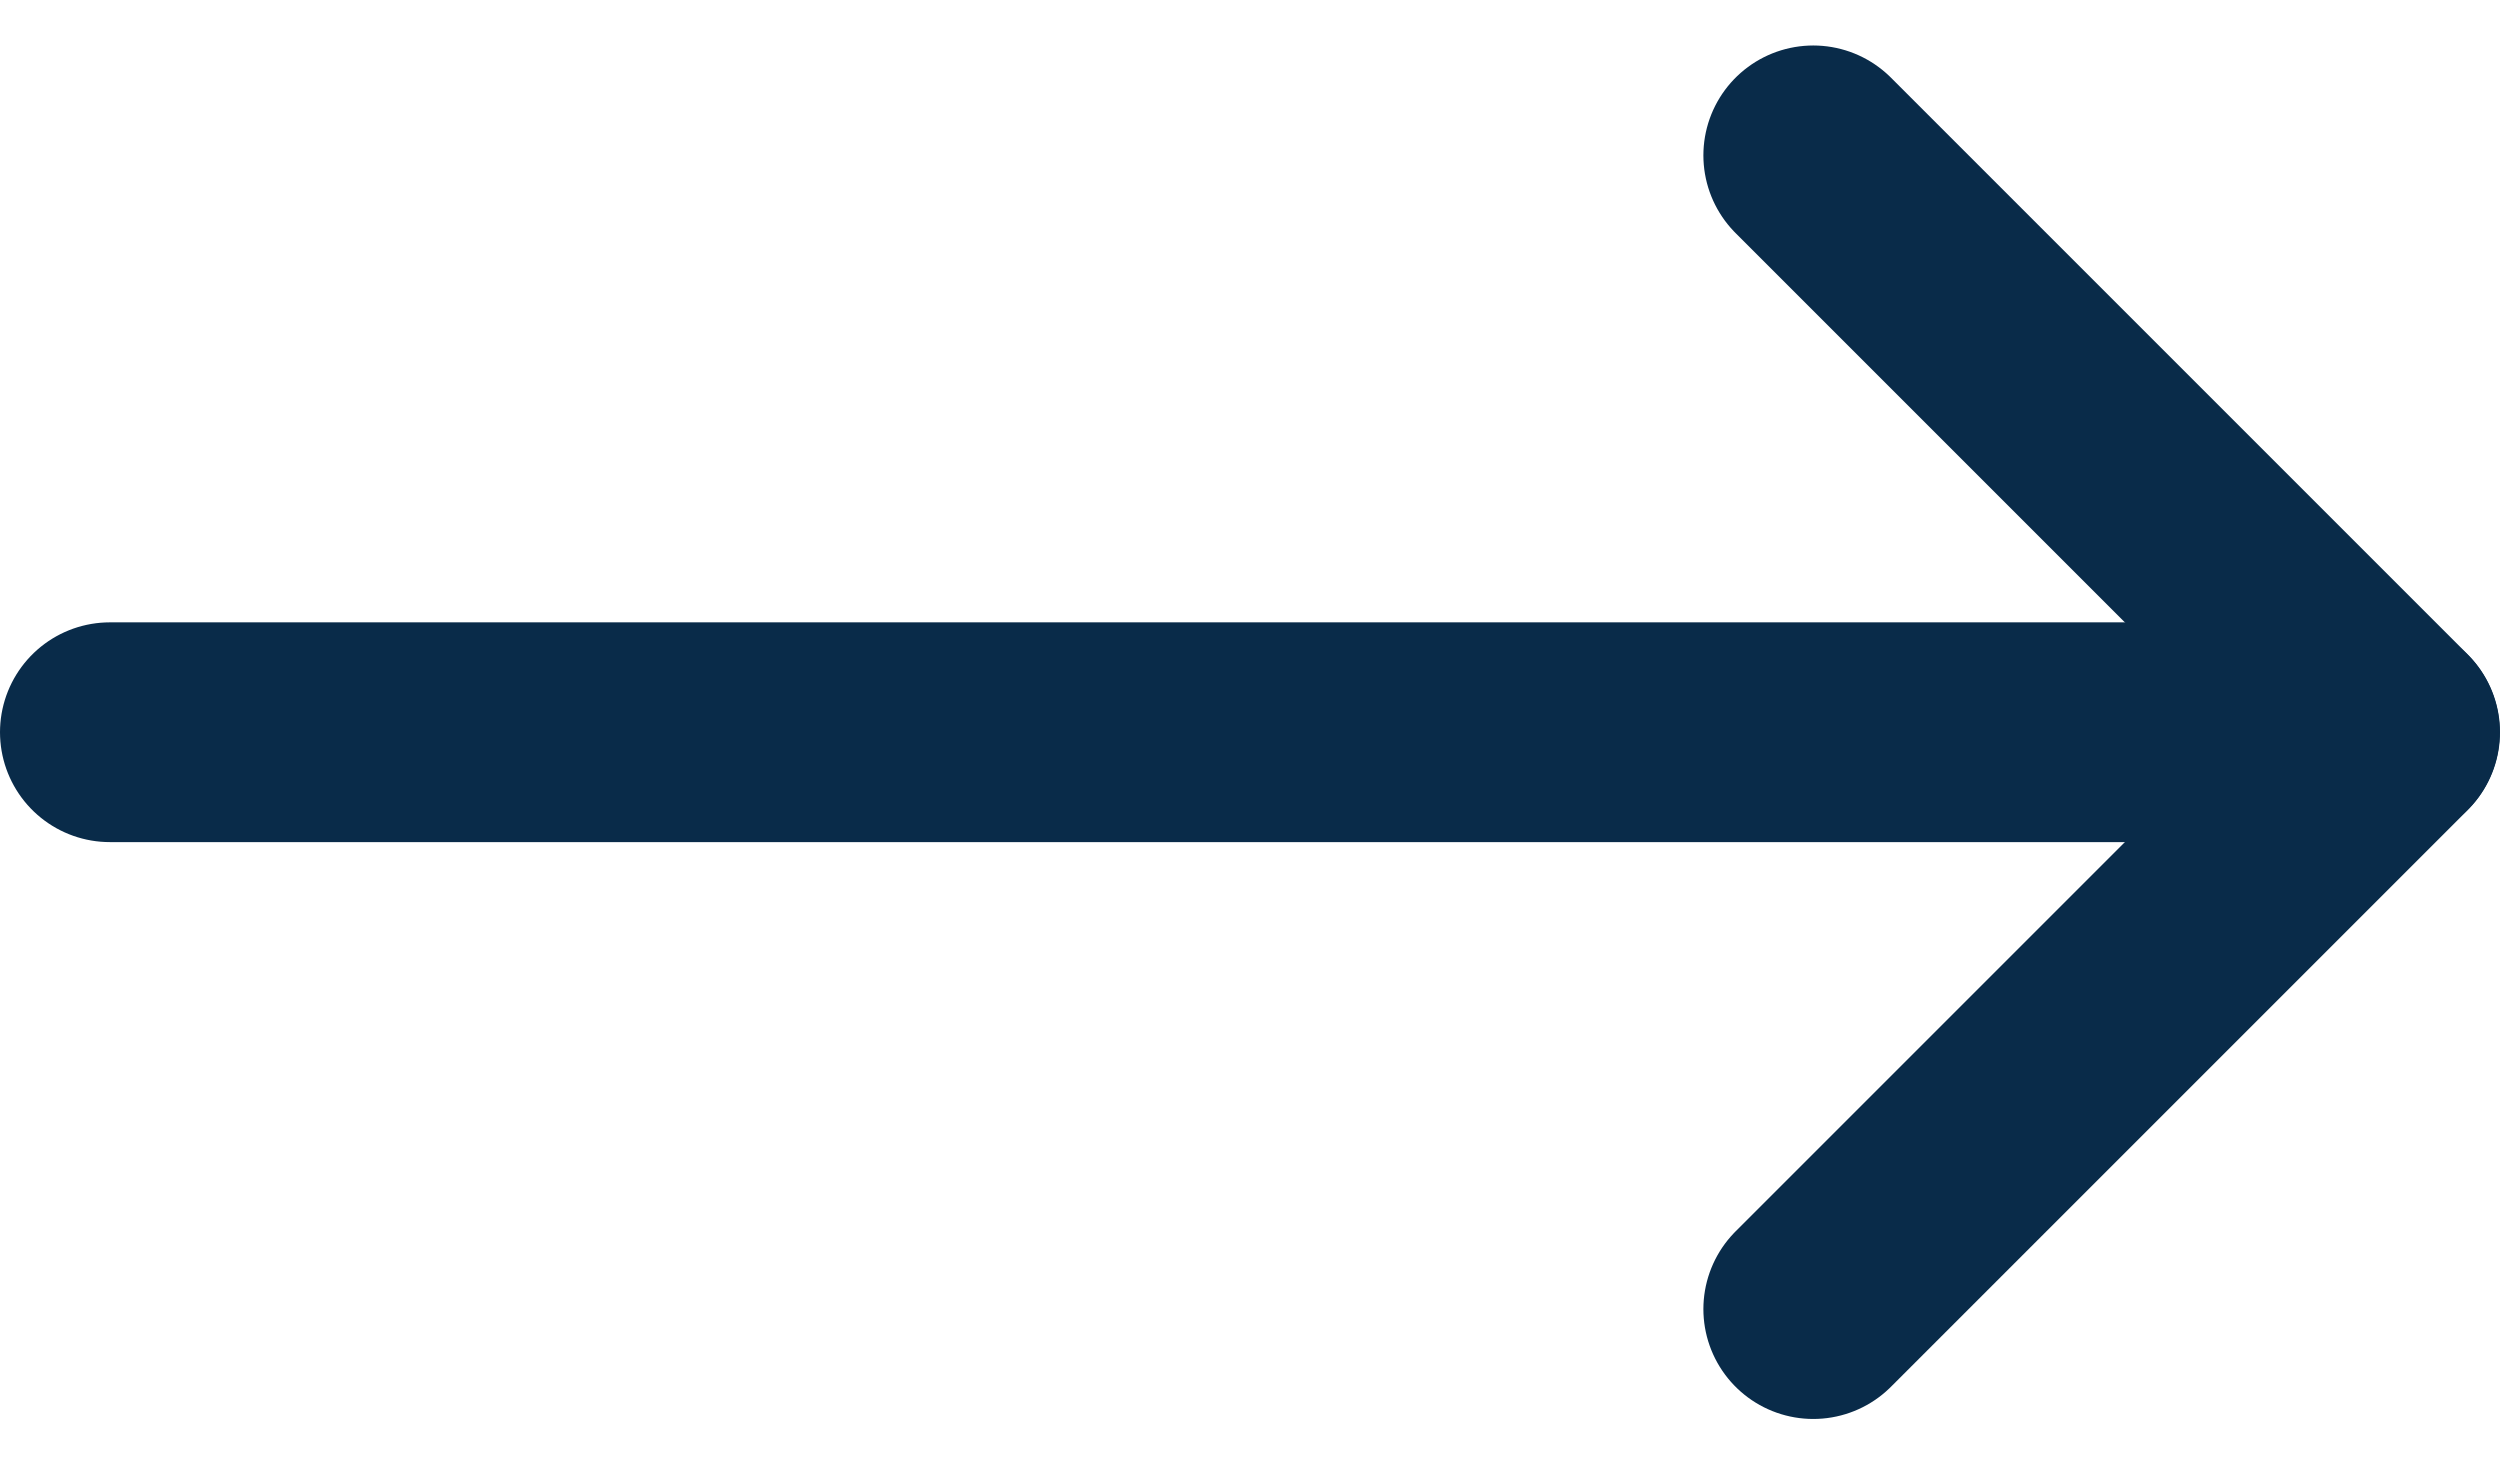 <svg xmlns="http://www.w3.org/2000/svg" width="45.505" height="26.657" viewBox="0 0 45.505 26.657"><defs><style>.a{fill:none;stroke:#092b49;stroke-linecap:round;stroke-linejoin:round;stroke-width:4px;}</style></defs><g transform="translate(15.005 -4.672)"><path class="a" d="M7.5,18H49" transform="translate(-20.505)"/><path class="a" d="M18,7.5,28.5,18,18,28.5"/></g></svg>